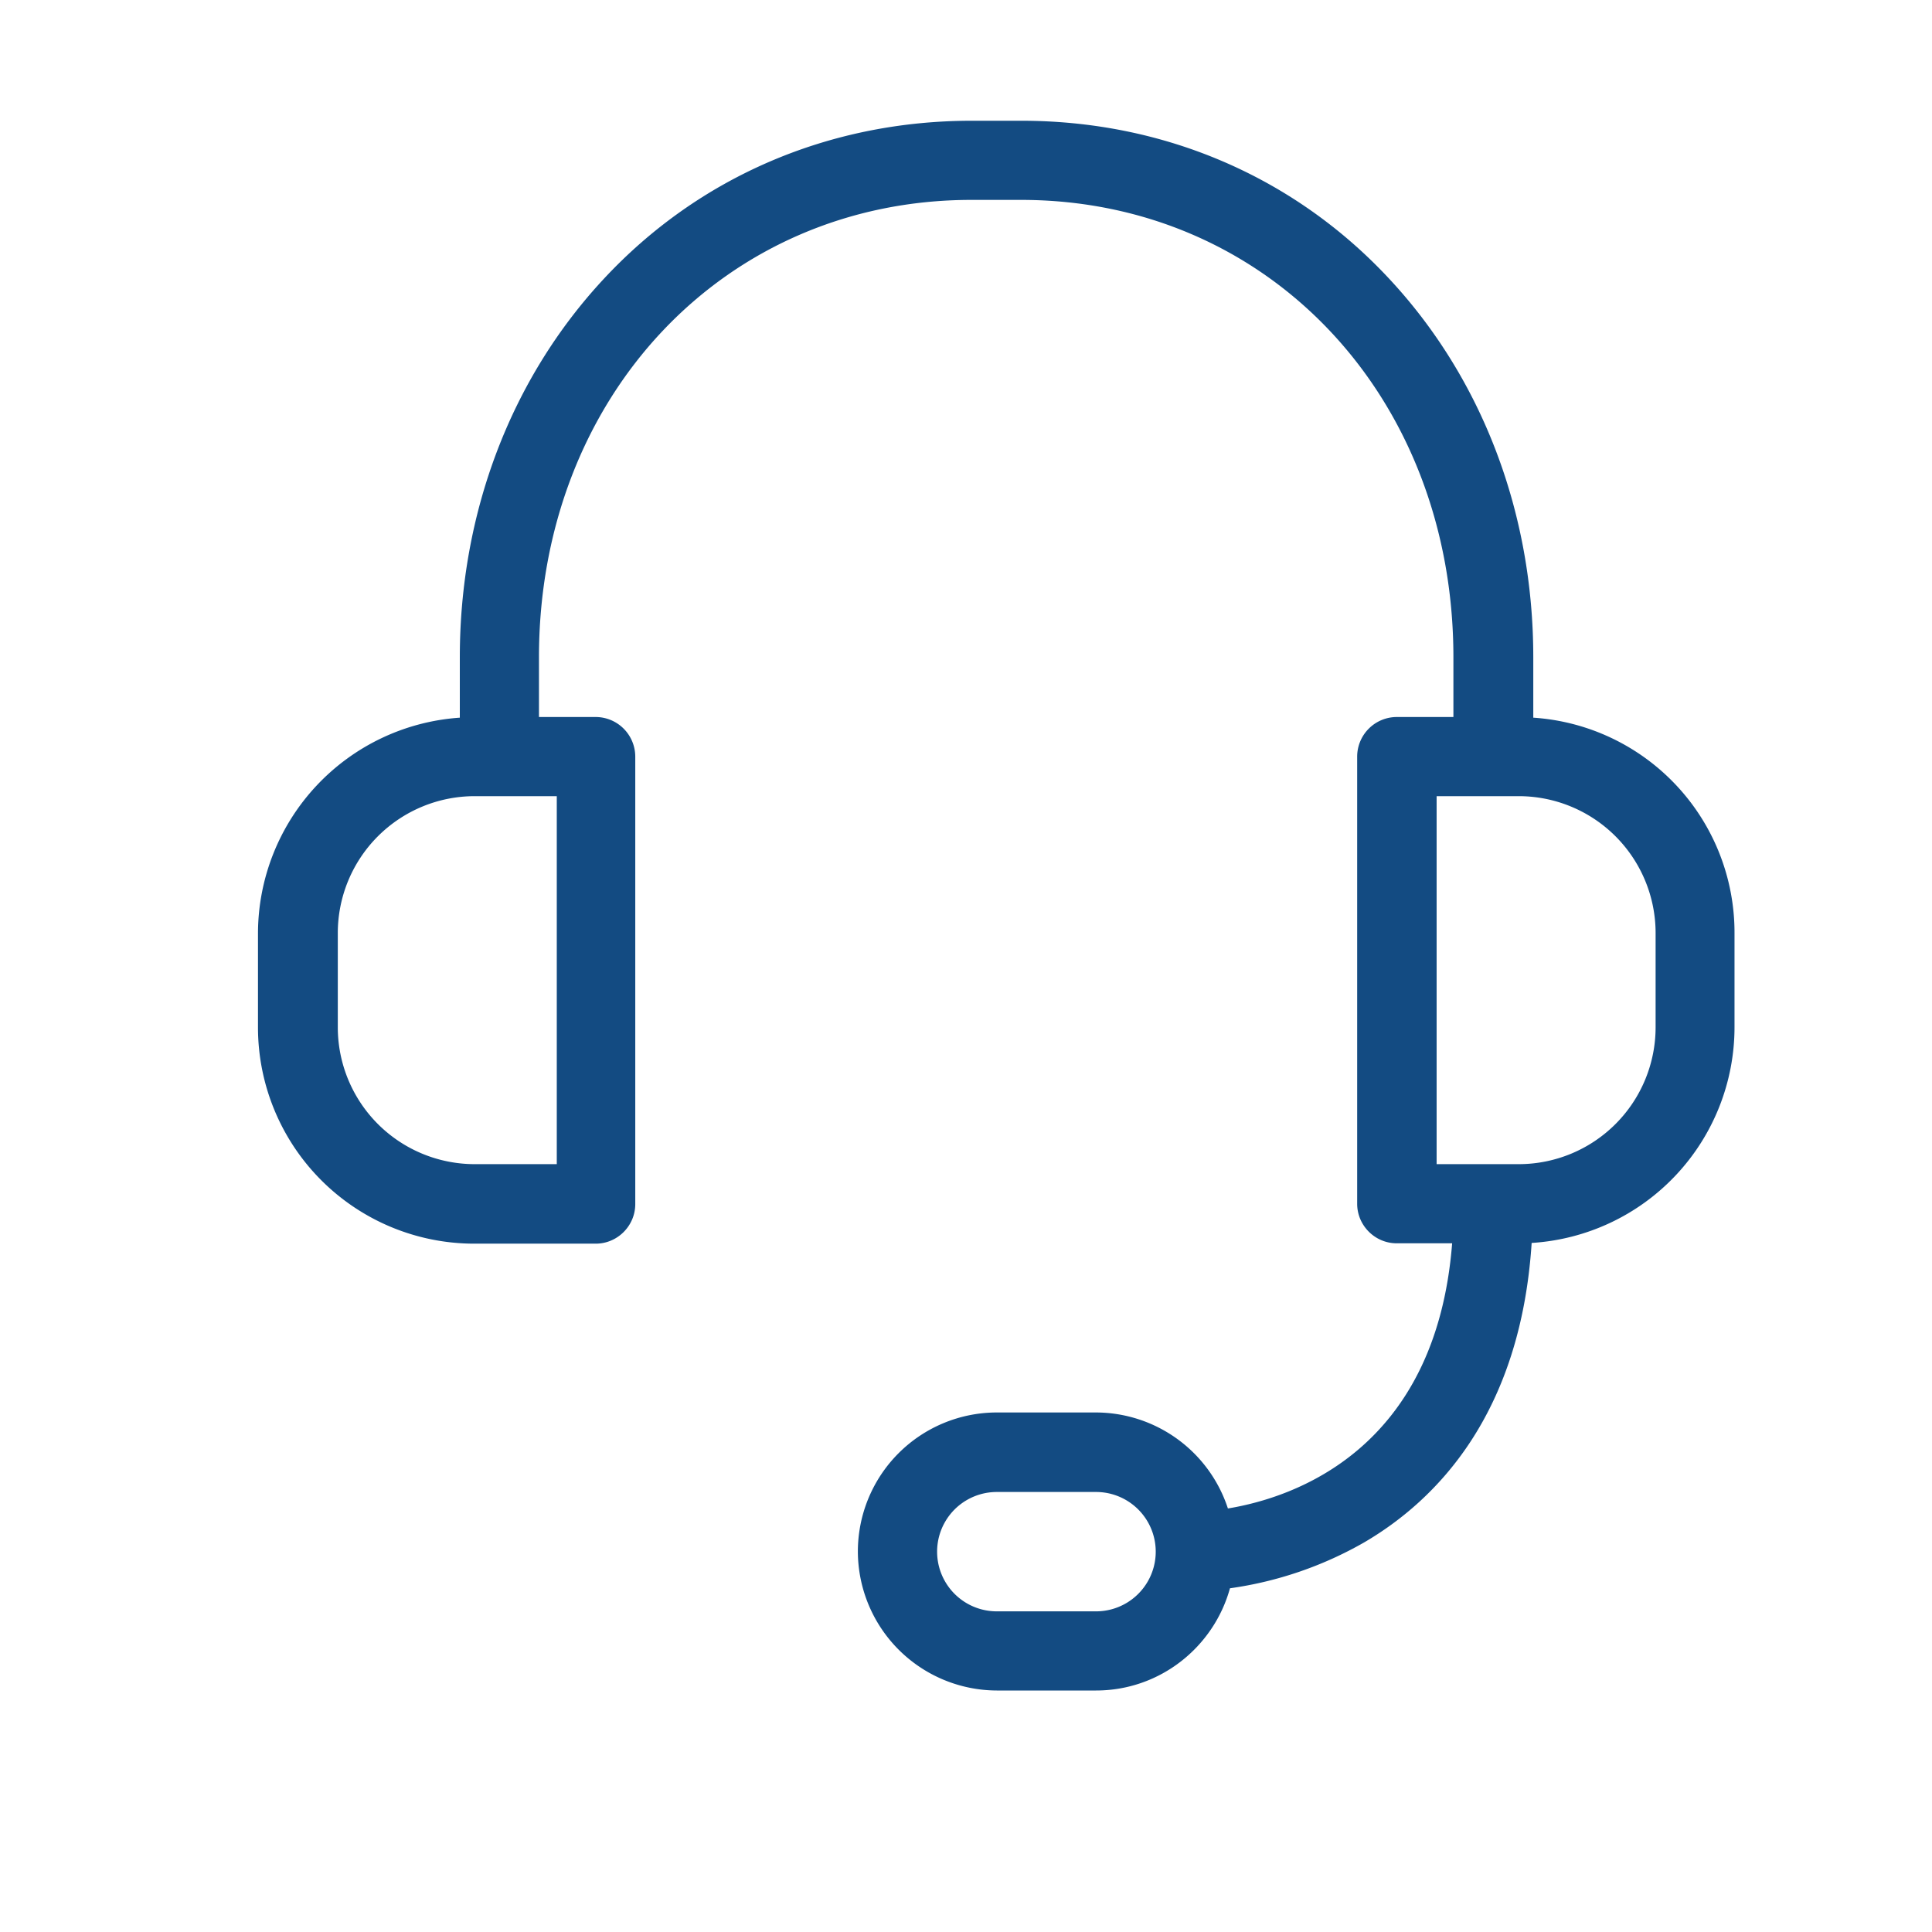 <svg width="32" height="32" fill="none" xmlns="http://www.w3.org/2000/svg"><g clip-path="url(#clip0_153_151)"><path d="M25.396 11.887v-1c0-2.392-.847-4.616-2.382-6.265C21.441 2.929 19.278 2 16.918 2h-.824c-2.36 0-4.523.929-6.096 2.622-1.535 1.65-2.382 3.873-2.382 6.265v1a3.587 3.587 0 00-3.343 3.572v1.562a3.583 3.583 0 003.578 3.578h2.016c.36 0 .655-.295.655-.656v-7.412a.657.657 0 00-.655-.655h-.94v-.989c0-4.32 3.08-7.576 7.161-7.576h.825c4.086 0 7.16 3.255 7.16 7.576v.989h-.939a.657.657 0 00-.655.655v7.407c0 .36.295.655.655.655h.918c-.268 3.42-2.622 4.212-3.714 4.392a2.305 2.305 0 00-2.19-1.59h-1.64a2.303 2.303 0 00-2.299 2.3A2.308 2.308 0 0016.51 28h1.644c1.06 0 1.95-.721 2.218-1.693a6.198 6.198 0 002.223-.76c1.185-.693 2.589-2.108 2.774-4.96a3.582 3.582 0 003.36-3.572v-1.562a3.568 3.568 0 00-3.332-3.566zM9.222 19.282h-1.36a2.268 2.268 0 01-2.267-2.267v-1.562a2.268 2.268 0 012.267-2.266h1.36v6.095zm8.93 7.407H16.51a.988.988 0 110-1.977h1.644a.988.988 0 110 1.977zm9.27-9.674a2.268 2.268 0 01-2.267 2.267h-1.36v-6.095h1.36a2.268 2.268 0 012.267 2.266v1.563z" fill="#134B82"/></g><defs><clipPath id="clip0_153_151"><path fill="#fff" transform="translate(4)" d="M0 0h25v30H0z"/></clipPath></defs></svg>